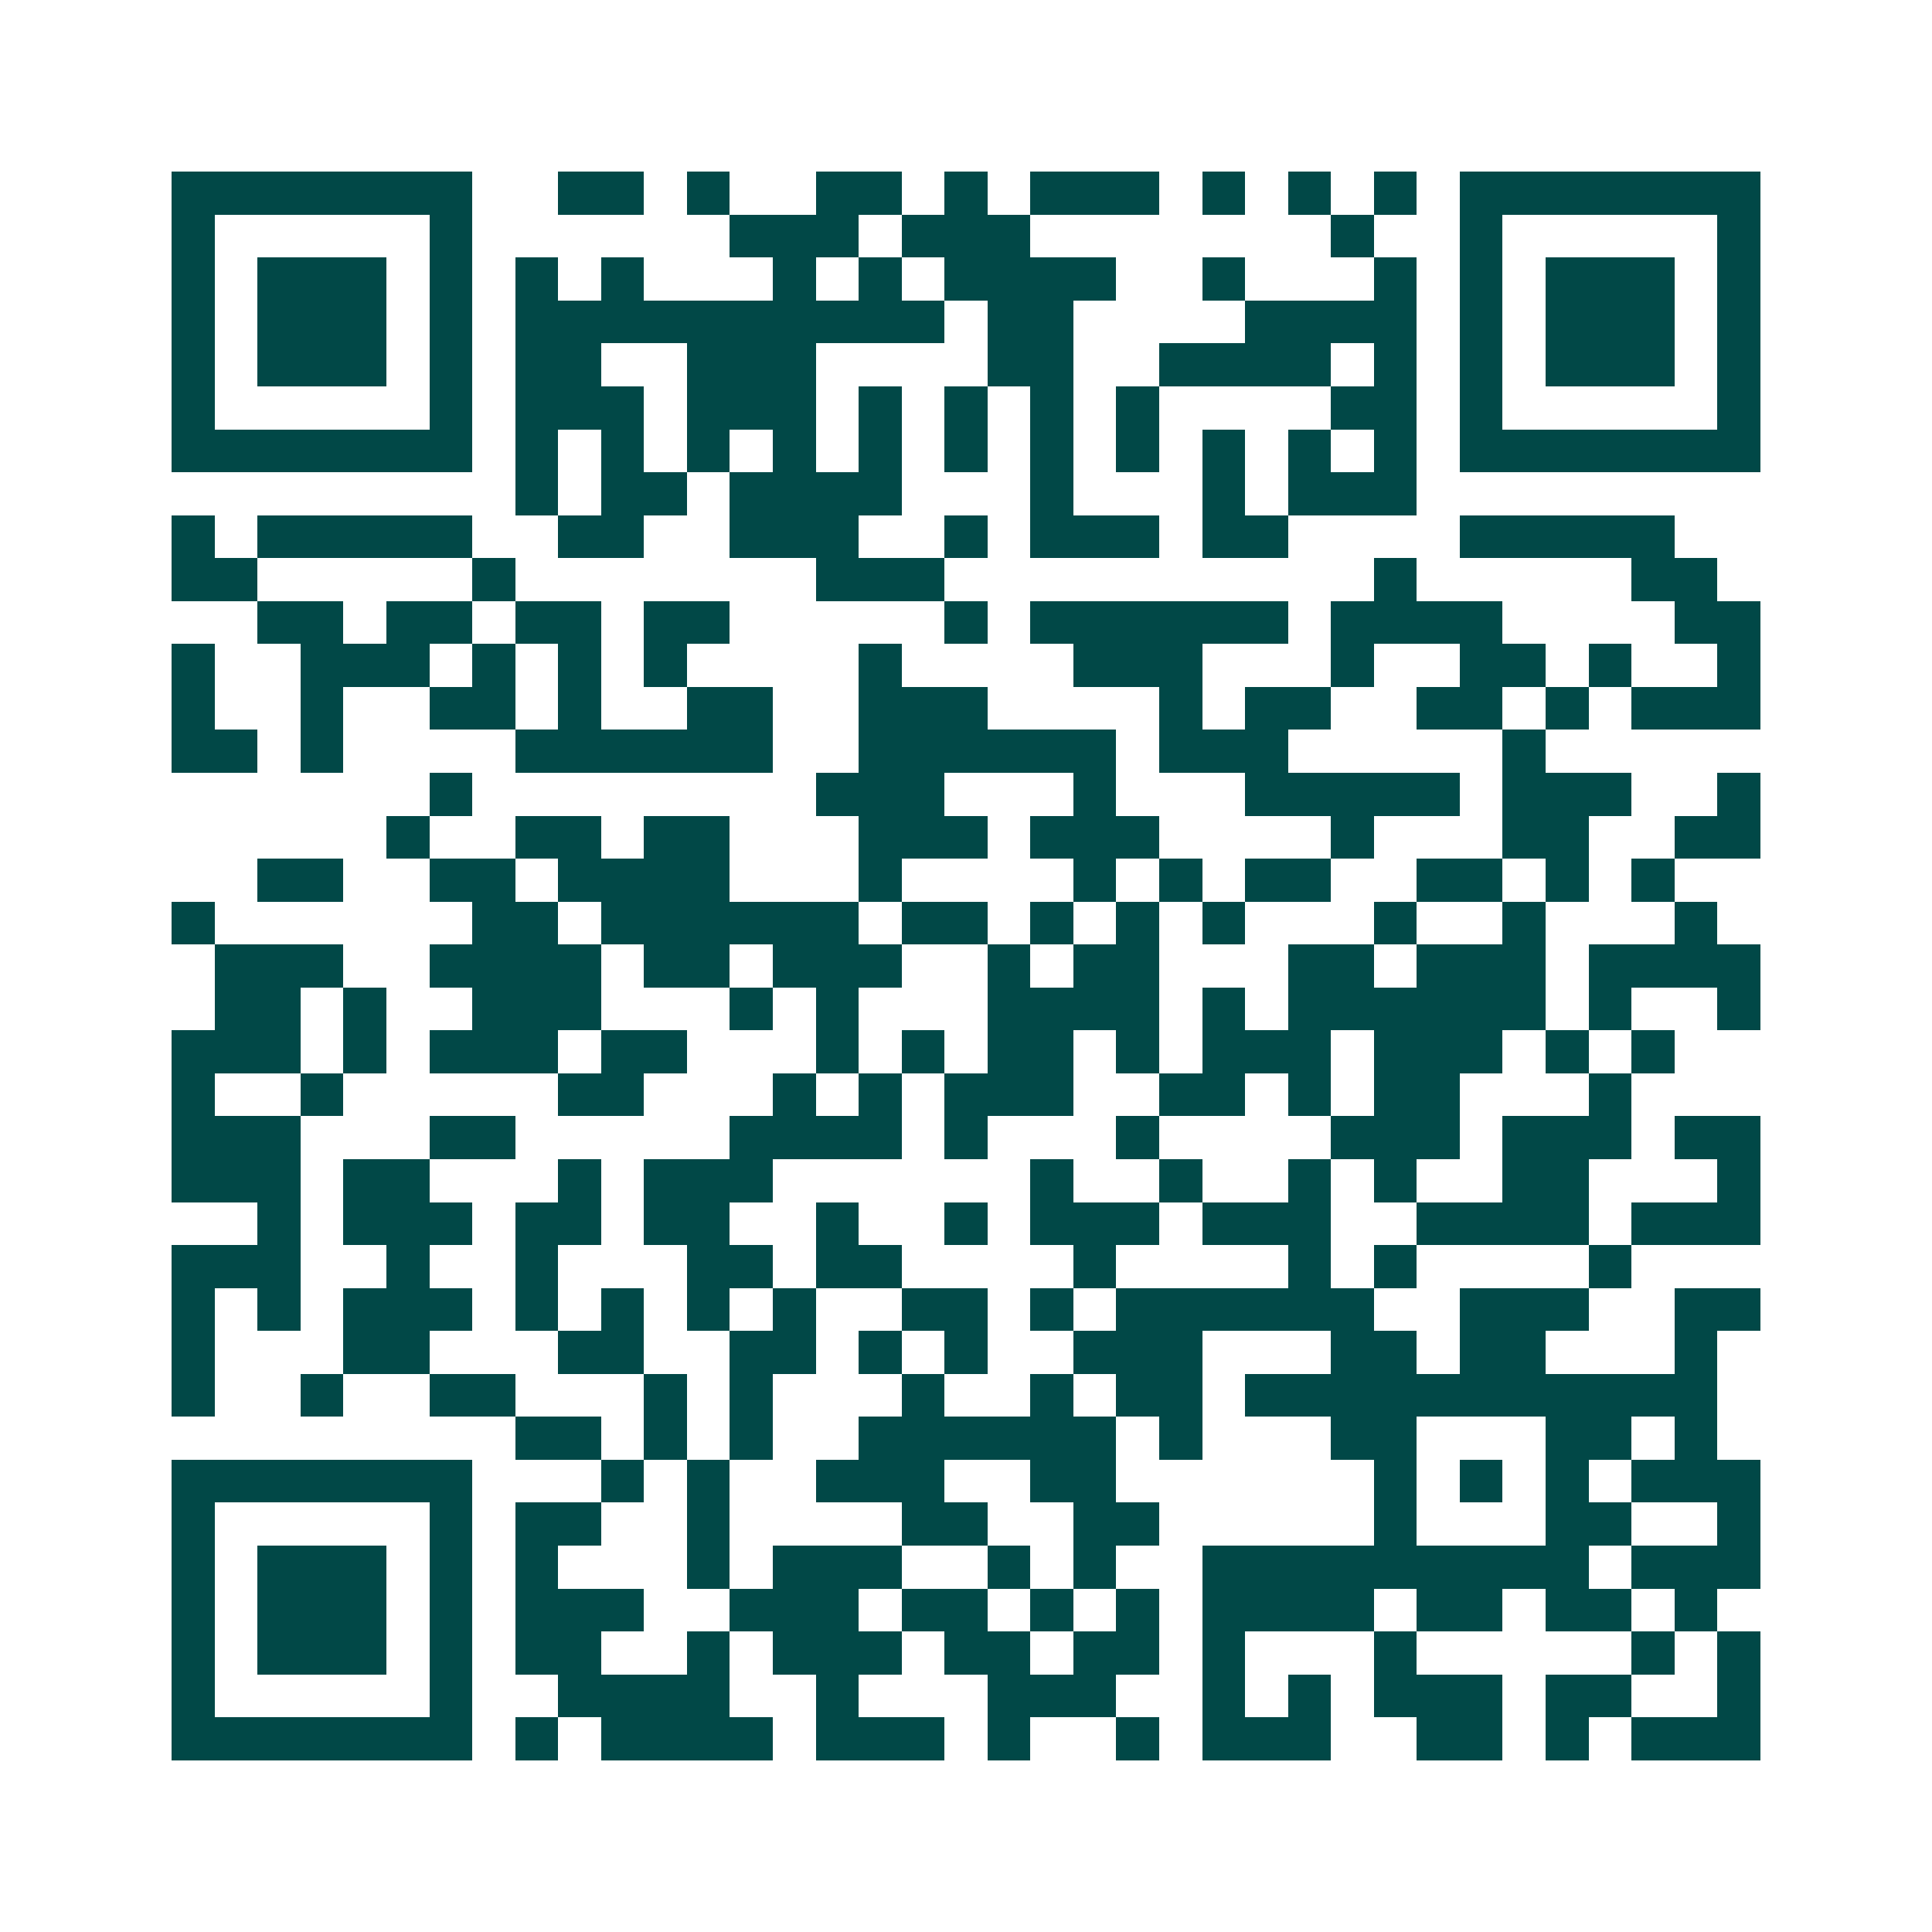 <svg xmlns="http://www.w3.org/2000/svg" width="200" height="200" viewBox="0 0 45 45" shape-rendering="crispEdges"><path fill="#ffffff" d="M0 0h45v45H0z"/><path stroke="#014847" d="M4 4.5h7m2 0h2m1 0h1m2 0h2m1 0h1m1 0h3m1 0h1m1 0h1m1 0h1m1 0h7M4 5.5h1m5 0h1m6 0h3m1 0h3m7 0h1m2 0h1m5 0h1M4 6.5h1m1 0h3m1 0h1m1 0h1m1 0h1m3 0h1m1 0h1m1 0h4m2 0h1m3 0h1m1 0h1m1 0h3m1 0h1M4 7.5h1m1 0h3m1 0h1m1 0h10m1 0h2m4 0h4m1 0h1m1 0h3m1 0h1M4 8.5h1m1 0h3m1 0h1m1 0h2m2 0h3m4 0h2m2 0h4m1 0h1m1 0h1m1 0h3m1 0h1M4 9.5h1m5 0h1m1 0h3m1 0h3m1 0h1m1 0h1m1 0h1m1 0h1m4 0h2m1 0h1m5 0h1M4 10.5h7m1 0h1m1 0h1m1 0h1m1 0h1m1 0h1m1 0h1m1 0h1m1 0h1m1 0h1m1 0h1m1 0h1m1 0h7M12 11.5h1m1 0h2m1 0h4m3 0h1m3 0h1m1 0h3M4 12.5h1m1 0h5m2 0h2m2 0h3m2 0h1m1 0h3m1 0h2m4 0h5M4 13.5h2m5 0h1m7 0h3m10 0h1m5 0h2M6 14.5h2m1 0h2m1 0h2m1 0h2m5 0h1m1 0h6m1 0h4m4 0h2M4 15.5h1m2 0h3m1 0h1m1 0h1m1 0h1m4 0h1m4 0h3m3 0h1m2 0h2m1 0h1m2 0h1M4 16.5h1m2 0h1m2 0h2m1 0h1m2 0h2m2 0h3m4 0h1m1 0h2m2 0h2m1 0h1m1 0h3M4 17.5h2m1 0h1m4 0h6m2 0h6m1 0h3m5 0h1M10 18.5h1m8 0h3m3 0h1m3 0h5m1 0h3m2 0h1M9 19.5h1m2 0h2m1 0h2m3 0h3m1 0h3m4 0h1m3 0h2m2 0h2M6 20.5h2m2 0h2m1 0h4m3 0h1m4 0h1m1 0h1m1 0h2m2 0h2m1 0h1m1 0h1M4 21.5h1m6 0h2m1 0h6m1 0h2m1 0h1m1 0h1m1 0h1m3 0h1m2 0h1m3 0h1M5 22.5h3m2 0h4m1 0h2m1 0h3m2 0h1m1 0h2m3 0h2m1 0h3m1 0h4M5 23.5h2m1 0h1m2 0h3m3 0h1m1 0h1m3 0h4m1 0h1m1 0h6m1 0h1m2 0h1M4 24.5h3m1 0h1m1 0h3m1 0h2m3 0h1m1 0h1m1 0h2m1 0h1m1 0h3m1 0h3m1 0h1m1 0h1M4 25.5h1m2 0h1m5 0h2m3 0h1m1 0h1m1 0h3m2 0h2m1 0h1m1 0h2m3 0h1M4 26.5h3m3 0h2m5 0h4m1 0h1m3 0h1m4 0h3m1 0h3m1 0h2M4 27.5h3m1 0h2m3 0h1m1 0h3m6 0h1m2 0h1m2 0h1m1 0h1m2 0h2m3 0h1M6 28.5h1m1 0h3m1 0h2m1 0h2m2 0h1m2 0h1m1 0h3m1 0h3m2 0h4m1 0h3M4 29.5h3m2 0h1m2 0h1m3 0h2m1 0h2m4 0h1m4 0h1m1 0h1m4 0h1M4 30.5h1m1 0h1m1 0h3m1 0h1m1 0h1m1 0h1m1 0h1m2 0h2m1 0h1m1 0h6m2 0h3m2 0h2M4 31.5h1m3 0h2m3 0h2m2 0h2m1 0h1m1 0h1m2 0h3m3 0h2m1 0h2m3 0h1M4 32.5h1m2 0h1m2 0h2m3 0h1m1 0h1m3 0h1m2 0h1m1 0h2m1 0h11M12 33.5h2m1 0h1m1 0h1m2 0h6m1 0h1m3 0h2m3 0h2m1 0h1M4 34.5h7m3 0h1m1 0h1m2 0h3m2 0h2m6 0h1m1 0h1m1 0h1m1 0h3M4 35.5h1m5 0h1m1 0h2m2 0h1m4 0h2m2 0h2m5 0h1m3 0h2m2 0h1M4 36.5h1m1 0h3m1 0h1m1 0h1m3 0h1m1 0h3m2 0h1m1 0h1m2 0h9m1 0h3M4 37.5h1m1 0h3m1 0h1m1 0h3m2 0h3m1 0h2m1 0h1m1 0h1m1 0h4m1 0h2m1 0h2m1 0h1M4 38.5h1m1 0h3m1 0h1m1 0h2m2 0h1m1 0h3m1 0h2m1 0h2m1 0h1m3 0h1m5 0h1m1 0h1M4 39.5h1m5 0h1m2 0h4m2 0h1m3 0h3m2 0h1m1 0h1m1 0h3m1 0h2m2 0h1M4 40.5h7m1 0h1m1 0h4m1 0h3m1 0h1m2 0h1m1 0h3m2 0h2m1 0h1m1 0h3"/></svg>
